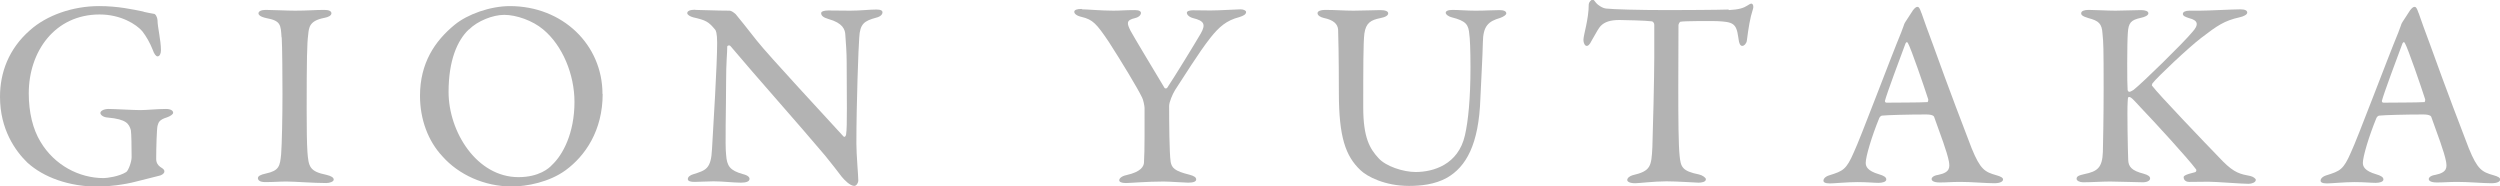 <?xml version="1.0" encoding="UTF-8"?>
<svg id="_レイヤー_2" data-name="レイヤー 2" xmlns="http://www.w3.org/2000/svg" viewBox="0 0 131.25 9.79">
  <defs>
    <style>
      .cls-1 {
        fill: #b3b3b3;
        stroke-width: 0px;
      }
    </style>
  </defs>
  <g id="_レイヤー_4" data-name="レイヤー 4">
    <g>
      <path class="cls-1" d="M7.54.62c.27.06.39.08.56.11.04,0,.15.11.17.34,0,.35.18,1.04.18,1.57,0,.18-.07.32-.18.32-.08,0-.18-.13-.25-.34-.14-.36-.34-.71-.55-.98-.31-.36-1.12-.88-2.24-.88C2.88.76,1.51,2.7,1.51,4.9c0,.99.21,1.88.62,2.55.73,1.22,2.02,1.9,3.31,1.9.17,0,.81-.08,1.19-.32.11-.08.28-.53.28-.78,0-.49-.01-1.25-.04-1.42-.1-.32-.21-.57-1.22-.66-.21-.01-.38-.13-.38-.24,0-.1.17-.21.43-.21.31,0,1.28.06,1.67.06.34,0,.88-.06,1.34-.06.24,0,.38.08.38.2,0,.08-.15.18-.32.24-.43.13-.45.28-.5.45-.04.15-.07,1.16-.07,1.74,0,.21.11.34.21.41.21.13.22.17.22.25,0,.06-.07.15-.21.2-.25.07-.73.18-1.27.32-.62.17-1.54.27-1.98.27-1.55,0-2.88-.49-3.73-1.26-.64-.62-1.44-1.75-1.44-3.46,0-1.27.46-2.52,1.57-3.49C2.45.8,3.82.32,5.2.32c.99,0,1.75.17,2.34.29Z"/>
      <path class="cls-1" d="M14.78,1.96c-.04-.66-.04-.87-.8-1.01-.32-.07-.41-.17-.41-.25,0-.11.15-.18.38-.18.36,0,1.08.04,1.54.04.69,0,1.04-.04,1.53-.04.24,0,.38.06.38.18,0,.11-.15.2-.38.24-.78.15-.8.5-.84.88-.06.45-.08,1.26-.08,3.95,0,.95.01,1.77.04,2.21.06.77.11,1.02,1,1.2.25.06.38.14.38.25s-.22.18-.39.18c-.69,0-1.67-.08-2.09-.08s-.6.03-1.12.03c-.28,0-.38-.1-.38-.21,0-.1.13-.18.42-.24.69-.15.74-.38.8-1.02.04-.5.07-1.96.07-3.15,0-.83-.01-2.51-.04-2.98Z"/>
      <path class="cls-1" d="M31.64,4.93c0,1.93-.92,3.26-1.95,4.01-.85.62-2.03.85-2.82.85-1.44,0-2.79-.62-3.64-1.58-.76-.81-1.18-1.95-1.18-3.18,0-1.71.77-2.87,1.82-3.73.67-.55,1.86-.98,2.9-.98,2.77,0,4.86,2.03,4.86,4.61ZM24.61,1.55c-.6.57-1.06,1.62-1.06,3.28,0,2.09,1.48,4.47,3.67,4.47,1.09,0,1.62-.48,1.76-.64.57-.53,1.18-1.67,1.18-3.31,0-1.43-.62-2.96-1.65-3.81-.55-.46-1.4-.76-2.04-.76-.6,0-1.4.32-1.85.77Z"/>
      <path class="cls-1" d="M36.5.52c.32,0,1.09.04,1.81.04.08,0,.22.1.31.18.21.25.56.69,1.11,1.39.64.81,3.66,4.05,4.55,5.03.08.08.14-.06.14-.1.07-.43.03-1.96.03-3.81,0-.48-.04-.99-.07-1.41-.01-.29-.13-.63-.88-.84-.28-.08-.39-.18-.39-.31,0-.1.18-.14.38-.14.35,0,.73.01,1.15.01.53,0,1.01-.06,1.37-.06.24,0,.32.06.32.15s-.08.22-.34.28c-.62.17-.84.32-.88,1.04-.04.49-.15,3.43-.15,5.57,0,.59.1,1.68.1,1.93,0,.14-.1.29-.21.29-.22,0-.52-.31-.66-.48-.24-.31-.5-.66-.88-1.12-1.32-1.57-3.7-4.24-4.96-5.74-.06-.07-.17-.03-.17.03,0,.38-.06.77-.06,1.86,0,1.4-.06,3.32,0,3.81.04.6.2.83.88,1.02.28.07.35.17.35.25,0,.14-.18.2-.45.2-.41,0-.94-.07-1.44-.07-.31,0-.76.03-.99.03-.2,0-.36-.03-.36-.15s.14-.21.28-.25c.66-.21.94-.27.99-1.32.07-1.22.27-4.44.27-5.58,0-.52-.07-.66-.11-.7-.35-.42-.49-.49-1.15-.64-.15-.04-.31-.13-.31-.22,0-.11.14-.18.43-.18Z"/>
      <path class="cls-1" d="M56.82.49c.24,0,1,.07,1.64.07.39,0,.57-.03,1.13-.03.22,0,.31.07.31.15,0,.1-.1.22-.31.27-.49.11-.42.29-.24.66.17.32,1.18,1.99,1.79,3.01.03.04.13.03.15-.03.35-.52,1.4-2.23,1.75-2.83.28-.49.17-.67-.41-.81-.21-.06-.32-.18-.32-.28s.18-.13.32-.13c.38,0,.6.01.92.01.49,0,1.36-.06,1.58-.06.15,0,.29.06.29.14,0,.13-.14.2-.36.27-.66.17-1.05.5-1.51,1.08-.64.81-1.4,2.06-1.86,2.75-.13.21-.31.63-.31.83,0,.8.01,2.49.08,2.94.06.31.2.48.98.67.27.07.36.15.36.25,0,.11-.14.17-.42.17-.21,0-.97-.06-1.29-.06-.85,0-1.78.08-1.98.08-.24,0-.35-.06-.35-.15,0-.08.1-.21.39-.27.76-.17.9-.46.91-.66.04-.59.03-2.12.03-2.86,0-.1-.07-.45-.13-.55-.24-.5-1.09-1.9-1.74-2.91-.66-.98-.85-1.18-1.43-1.32-.27-.06-.39-.17-.39-.27s.14-.15.38-.15Z"/>
      <path class="cls-1" d="M69.56.52c.59,0,.98.04,1.5.04s1.09-.03,1.4-.03c.27,0,.42.06.42.17s-.14.2-.41.25c-.5.1-.76.25-.84.81-.06.46-.06,1.89-.06,3.88,0,1.6.35,2.17.8,2.66.38.43,1.3.73,1.95.73.92,0,2.24-.38,2.59-1.93.17-.74.29-1.92.29-3.57,0-.91-.03-1.57-.06-1.72-.04-.52-.17-.71-.92-.9-.14-.03-.32-.14-.32-.24,0-.08.1-.15.35-.15.34,0,.76.04,1.21.04.57,0,.88-.03,1.27-.03.22,0,.35.06.35.17,0,.08-.13.17-.32.24-.62.18-.9.42-.91,1.29-.01.63-.1,2.2-.13,2.93-.08,2.44-.76,3.6-1.75,4.17-.64.36-1.4.43-2,.43-1.26,0-2.2-.49-2.55-.83-.78-.74-1.13-1.74-1.13-4.06,0-1.82-.03-3.15-.04-3.33-.03-.27-.22-.49-.76-.6-.17-.04-.32-.13-.32-.25,0-.11.17-.17.39-.17Z"/>
      <path class="cls-1" d="M90.76.53c.55-.03.78-.11.98-.24.1-.06.15-.1.21-.1.07,0,.14.13.07.32-.14.43-.22.92-.31,1.62-.01.13-.13.28-.24.28-.1,0-.17-.1-.21-.45-.1-.74-.28-.81-1.11-.85-.25-.01-1.71-.01-1.92.03-.06.01-.11.14-.11.18,0,.66-.01,2.12-.01,3.32,0,1.62.01,2.98.07,3.54.06.59.13.8,1.02.98.18.04.36.17.36.25,0,.15-.24.18-.39.18-.11,0-1.12-.07-1.68-.07-.66,0-1.44.1-1.64.1-.28,0-.42-.08-.42-.17,0-.11.14-.21.28-.25.95-.22.99-.45,1.04-1.48.03-.84.1-3.67.1-4.75v-1.67c0-.1-.08-.18-.13-.18-.27-.04-1.46-.07-1.7-.07-.48,0-.78.1-.99.32-.07.07-.22.31-.45.73-.14.29-.22.31-.28.31-.1,0-.17-.17-.17-.31,0-.27.28-1.08.28-1.88,0-.08.11-.24.21-.24.07,0,.1.1.22.22.04.04.28.24.5.25.35.04,1.62.08,3.24.08.74,0,2.62-.01,3.17-.03Z"/>
      <path class="cls-1" d="M100.87.66c.13.38.36,1.02.62,1.71.74,2.07,1.78,4.8,2.02,5.41.46,1.13.7,1.25,1.3,1.42.22.06.35.13.35.22s-.11.2-.46.2c-.43,0-1.2-.07-1.78-.07-.46,0-.71.03-1.08.03-.34,0-.43-.1-.43-.18,0-.07.08-.18.35-.22.64-.13.6-.41.56-.69-.1-.53-.45-1.43-.77-2.33-.01-.06-.08-.15-.43-.15-.92,0-2.03.03-2.31.06-.06,0-.13.08-.15.13-.39.95-.71,2.02-.71,2.35,0,.18.08.42.7.6.24.07.38.15.38.27,0,.13-.21.18-.41.18-.24,0-.59-.04-1.11-.04s-1.23.07-1.44.07c-.27,0-.34-.07-.34-.15s.08-.21.32-.28c.7-.22.88-.29,1.27-1.19.34-.71,1.91-4.9,2.49-6.3.07-.18.1-.27.13-.35.01-.04.04-.13.1-.22.1-.15.29-.45.39-.6.1-.13.17-.18.24-.18.06,0,.11.04.21.34ZM101.24,5.24c-.22-.69-.92-2.72-1.07-2.97-.04-.08-.08-.08-.13.01-.25.67-.97,2.59-1.08,3.01-.01.06.03.1.08.1.55-.01,1.68,0,2.16-.03.01,0,.04-.07.03-.13Z"/>
      <path class="cls-1" d="M109.66.52c.34,0,.95.04,1.4.04.42,0,1.01-.03,1.34-.03.24,0,.39.06.39.17s-.2.2-.41.24c-.49.11-.64.24-.67.8-.04.53-.04,2.7-.01,2.98.01.06.04.1.1.1s.2-.1.21-.1c.45-.35,2.61-2.46,3.08-3.03.36-.39.32-.62-.17-.74-.18-.06-.32-.11-.32-.22s.14-.17.35-.17h.55c.45,0,1.72-.07,2.12-.07.24,0,.36.06.36.17,0,.1-.17.2-.41.25-.8.18-1.16.43-2.02,1.09-.63.48-2.28,2.03-2.55,2.38-.03.08-.04.11,0,.14.31.42,2.69,2.91,3.71,3.96.6.6.91.66,1.43.76.15.03.29.14.29.2,0,.14-.22.21-.38.21-.36,0-1.72-.11-2.1-.11-.5,0-.7.01-1.02.01-.21,0-.29-.14-.29-.24,0-.07.06-.14.6-.27.06-.01.08-.1.06-.14-.41-.56-2.2-2.51-2.91-3.25-.38-.41-.5-.56-.62-.56-.07,0-.06.14-.07.29-.03.45.01,2.51.03,3.01.01.36.18.57.81.73.25.07.34.15.34.25,0,.11-.15.2-.38.2-.31,0-1.29-.04-1.72-.04s-.97.04-1.42.04c-.17,0-.34-.08-.34-.18,0-.13.1-.18.41-.25.69-.14.94-.34.97-1.16.01-.49.04-1.78.04-3.28,0-2.24-.01-2.44-.06-2.94-.03-.52-.2-.67-.74-.81-.34-.1-.38-.18-.38-.25,0-.13.18-.18.39-.18Z"/>
      <path class="cls-1" d="M126.97.66c.13.38.36,1.02.62,1.71.74,2.07,1.78,4.8,2.02,5.41.46,1.13.7,1.25,1.3,1.42.22.06.35.13.35.22s-.11.2-.46.2c-.43,0-1.2-.07-1.78-.07-.46,0-.71.03-1.08.03-.34,0-.43-.1-.43-.18,0-.07.08-.18.35-.22.64-.13.6-.41.56-.69-.1-.53-.45-1.43-.77-2.33-.01-.06-.08-.15-.43-.15-.92,0-2.03.03-2.31.06-.06,0-.13.08-.15.13-.39.95-.71,2.02-.71,2.35,0,.18.08.42.7.6.24.07.38.15.38.27,0,.13-.21.18-.41.18-.24,0-.59-.04-1.11-.04s-1.23.07-1.44.07c-.27,0-.34-.07-.34-.15s.08-.21.32-.28c.7-.22.88-.29,1.27-1.19.34-.71,1.91-4.9,2.49-6.3.07-.18.1-.27.13-.35.01-.04.04-.13.1-.22.1-.15.29-.45.39-.6.1-.13.17-.18.24-.18.06,0,.11.04.21.34ZM127.33,5.24c-.22-.69-.92-2.72-1.07-2.97-.04-.08-.08-.08-.13.01-.25.67-.97,2.59-1.08,3.01-.01.06.03.1.08.1.55-.01,1.68,0,2.16-.03.01,0,.04-.07.03-.13Z"/>
    </g>
  </g>
</svg>